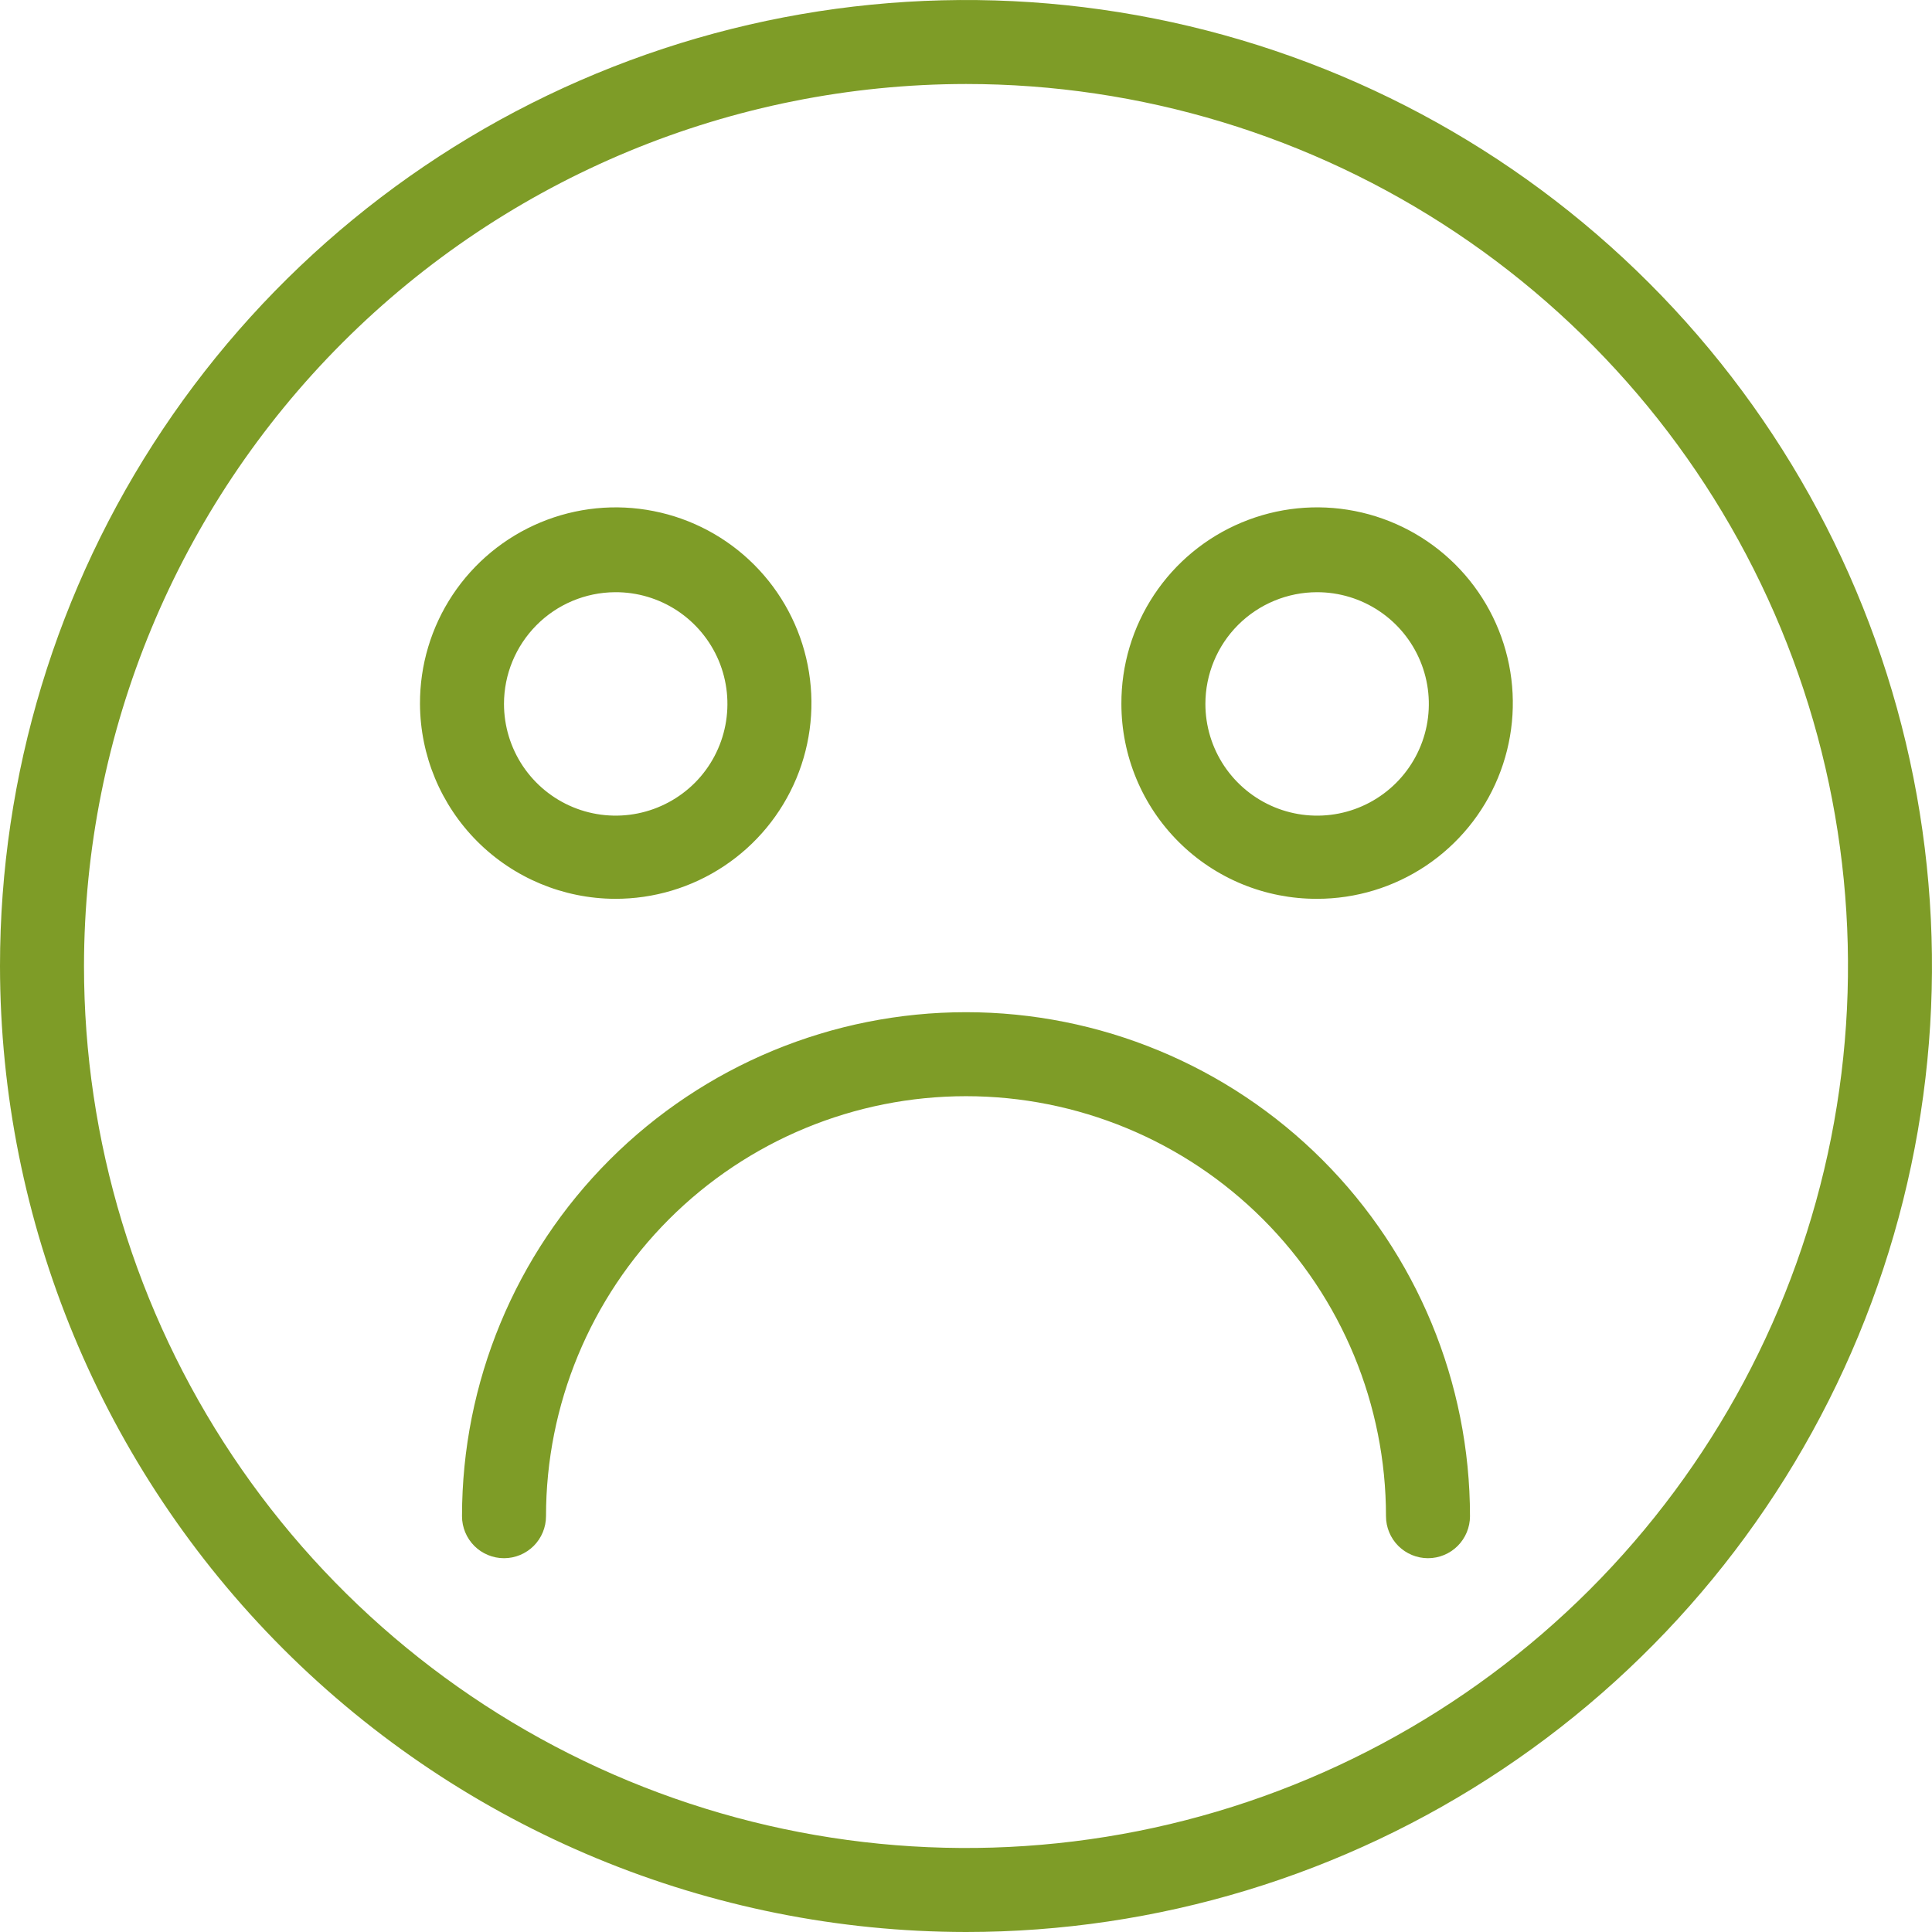 <svg width="44" height="44" viewBox="0 0 44 44" fill="none" xmlns="http://www.w3.org/2000/svg">
<g clip-path="url(#clip0_6770_115932)">
<path fill-rule="evenodd" clip-rule="evenodd" d="M22 44C26.351 44 30.605 42.71 34.222 40.292C37.84 37.875 40.66 34.439 42.325 30.419C43.99 26.399 44.426 21.976 43.577 17.708C42.728 13.44 40.633 9.52 37.556 6.444C34.48 3.367 30.56 1.272 26.292 0.423C22.024 -0.426 17.601 0.01 13.581 1.675C9.561 3.34 6.125 6.16 3.708 9.777C1.29 13.395 0 17.649 0 22C0.005 27.833 2.325 33.426 6.449 37.551C10.574 41.675 16.167 43.995 22 44ZM22 1.913C25.973 1.913 29.856 3.091 33.16 5.298C36.463 7.505 39.038 10.643 40.558 14.313C42.078 17.983 42.476 22.022 41.701 25.919C40.926 29.815 39.013 33.394 36.204 36.204C33.394 39.013 29.815 40.926 25.919 41.701C22.022 42.476 17.983 42.078 14.313 40.558C10.643 39.038 7.505 36.463 5.298 33.16C3.091 29.856 1.913 25.973 1.913 22C1.918 16.674 4.036 11.568 7.802 7.802C11.568 4.036 16.674 1.918 22 1.913V1.913ZM29.997 20.47C30.879 20.47 31.741 20.208 32.475 19.717C33.208 19.226 33.78 18.529 34.116 17.713C34.453 16.898 34.54 16.001 34.367 15.136C34.193 14.27 33.767 13.476 33.142 12.854C32.516 12.231 31.72 11.808 30.854 11.638C29.988 11.468 29.092 11.559 28.277 11.9C27.463 12.24 26.768 12.814 26.281 13.55C25.794 14.285 25.535 15.149 25.539 16.031C25.539 16.616 25.655 17.195 25.879 17.734C26.103 18.274 26.432 18.764 26.846 19.176C27.26 19.589 27.752 19.915 28.292 20.137C28.833 20.359 29.412 20.472 29.997 20.47ZM29.997 13.487C30.5 13.487 30.992 13.636 31.41 13.916C31.828 14.195 32.155 14.593 32.347 15.058C32.54 15.523 32.59 16.034 32.492 16.528C32.394 17.021 32.151 17.475 31.796 17.83C31.44 18.186 30.986 18.429 30.493 18.527C29.999 18.625 29.488 18.575 29.023 18.382C28.558 18.189 28.161 17.863 27.881 17.445C27.601 17.026 27.452 16.535 27.452 16.031C27.452 15.357 27.72 14.709 28.197 14.232C28.675 13.755 29.322 13.487 29.997 13.487V13.487ZM14.004 20.47C14.887 20.473 15.751 20.215 16.487 19.726C17.223 19.238 17.797 18.542 18.137 17.727C18.477 16.912 18.567 16.014 18.395 15.147C18.224 14.281 17.799 13.485 17.174 12.86C16.55 12.236 15.754 11.811 14.887 11.64C14.021 11.468 13.123 11.558 12.308 11.898C11.493 12.238 10.797 12.812 10.308 13.548C9.82 14.284 9.561 15.148 9.565 16.031C9.57 17.207 10.04 18.333 10.871 19.164C11.702 19.995 12.828 20.465 14.004 20.47V20.47ZM14.004 13.487C14.508 13.483 15.001 13.629 15.422 13.906C15.843 14.184 16.172 14.58 16.368 15.044C16.563 15.509 16.616 16.021 16.52 16.516C16.424 17.011 16.184 17.466 15.829 17.824C15.473 18.181 15.02 18.425 14.526 18.525C14.032 18.625 13.519 18.576 13.053 18.384C12.587 18.192 12.189 17.866 11.908 17.447C11.628 17.028 11.478 16.535 11.478 16.031C11.478 15.36 11.744 14.716 12.217 14.239C12.69 13.762 13.332 13.492 14.004 13.487V13.487ZM22 23.052C25.044 23.052 27.964 24.262 30.116 26.414C32.269 28.567 33.478 31.486 33.478 34.53C33.478 34.784 33.377 35.027 33.198 35.207C33.019 35.386 32.775 35.487 32.522 35.487C32.268 35.487 32.025 35.386 31.845 35.207C31.666 35.027 31.565 34.784 31.565 34.53C31.565 31.994 30.558 29.561 28.764 27.767C26.97 25.973 24.537 24.965 22 24.965C19.463 24.965 17.03 25.973 15.236 27.767C13.443 29.561 12.435 31.994 12.435 34.53C12.435 34.784 12.334 35.027 12.155 35.207C11.975 35.386 11.732 35.487 11.478 35.487C11.225 35.487 10.981 35.386 10.802 35.207C10.623 35.027 10.522 34.784 10.522 34.53C10.522 31.486 11.731 28.567 13.884 26.414C16.036 24.262 18.956 23.052 22 23.052V23.052Z" fill="#7E9C27"/>
</g>
<defs>
<clipPath id="clip0_6770_115932">
<rect width="44" height="44" fill="white"/>
</clipPath>
</defs>
</svg>
